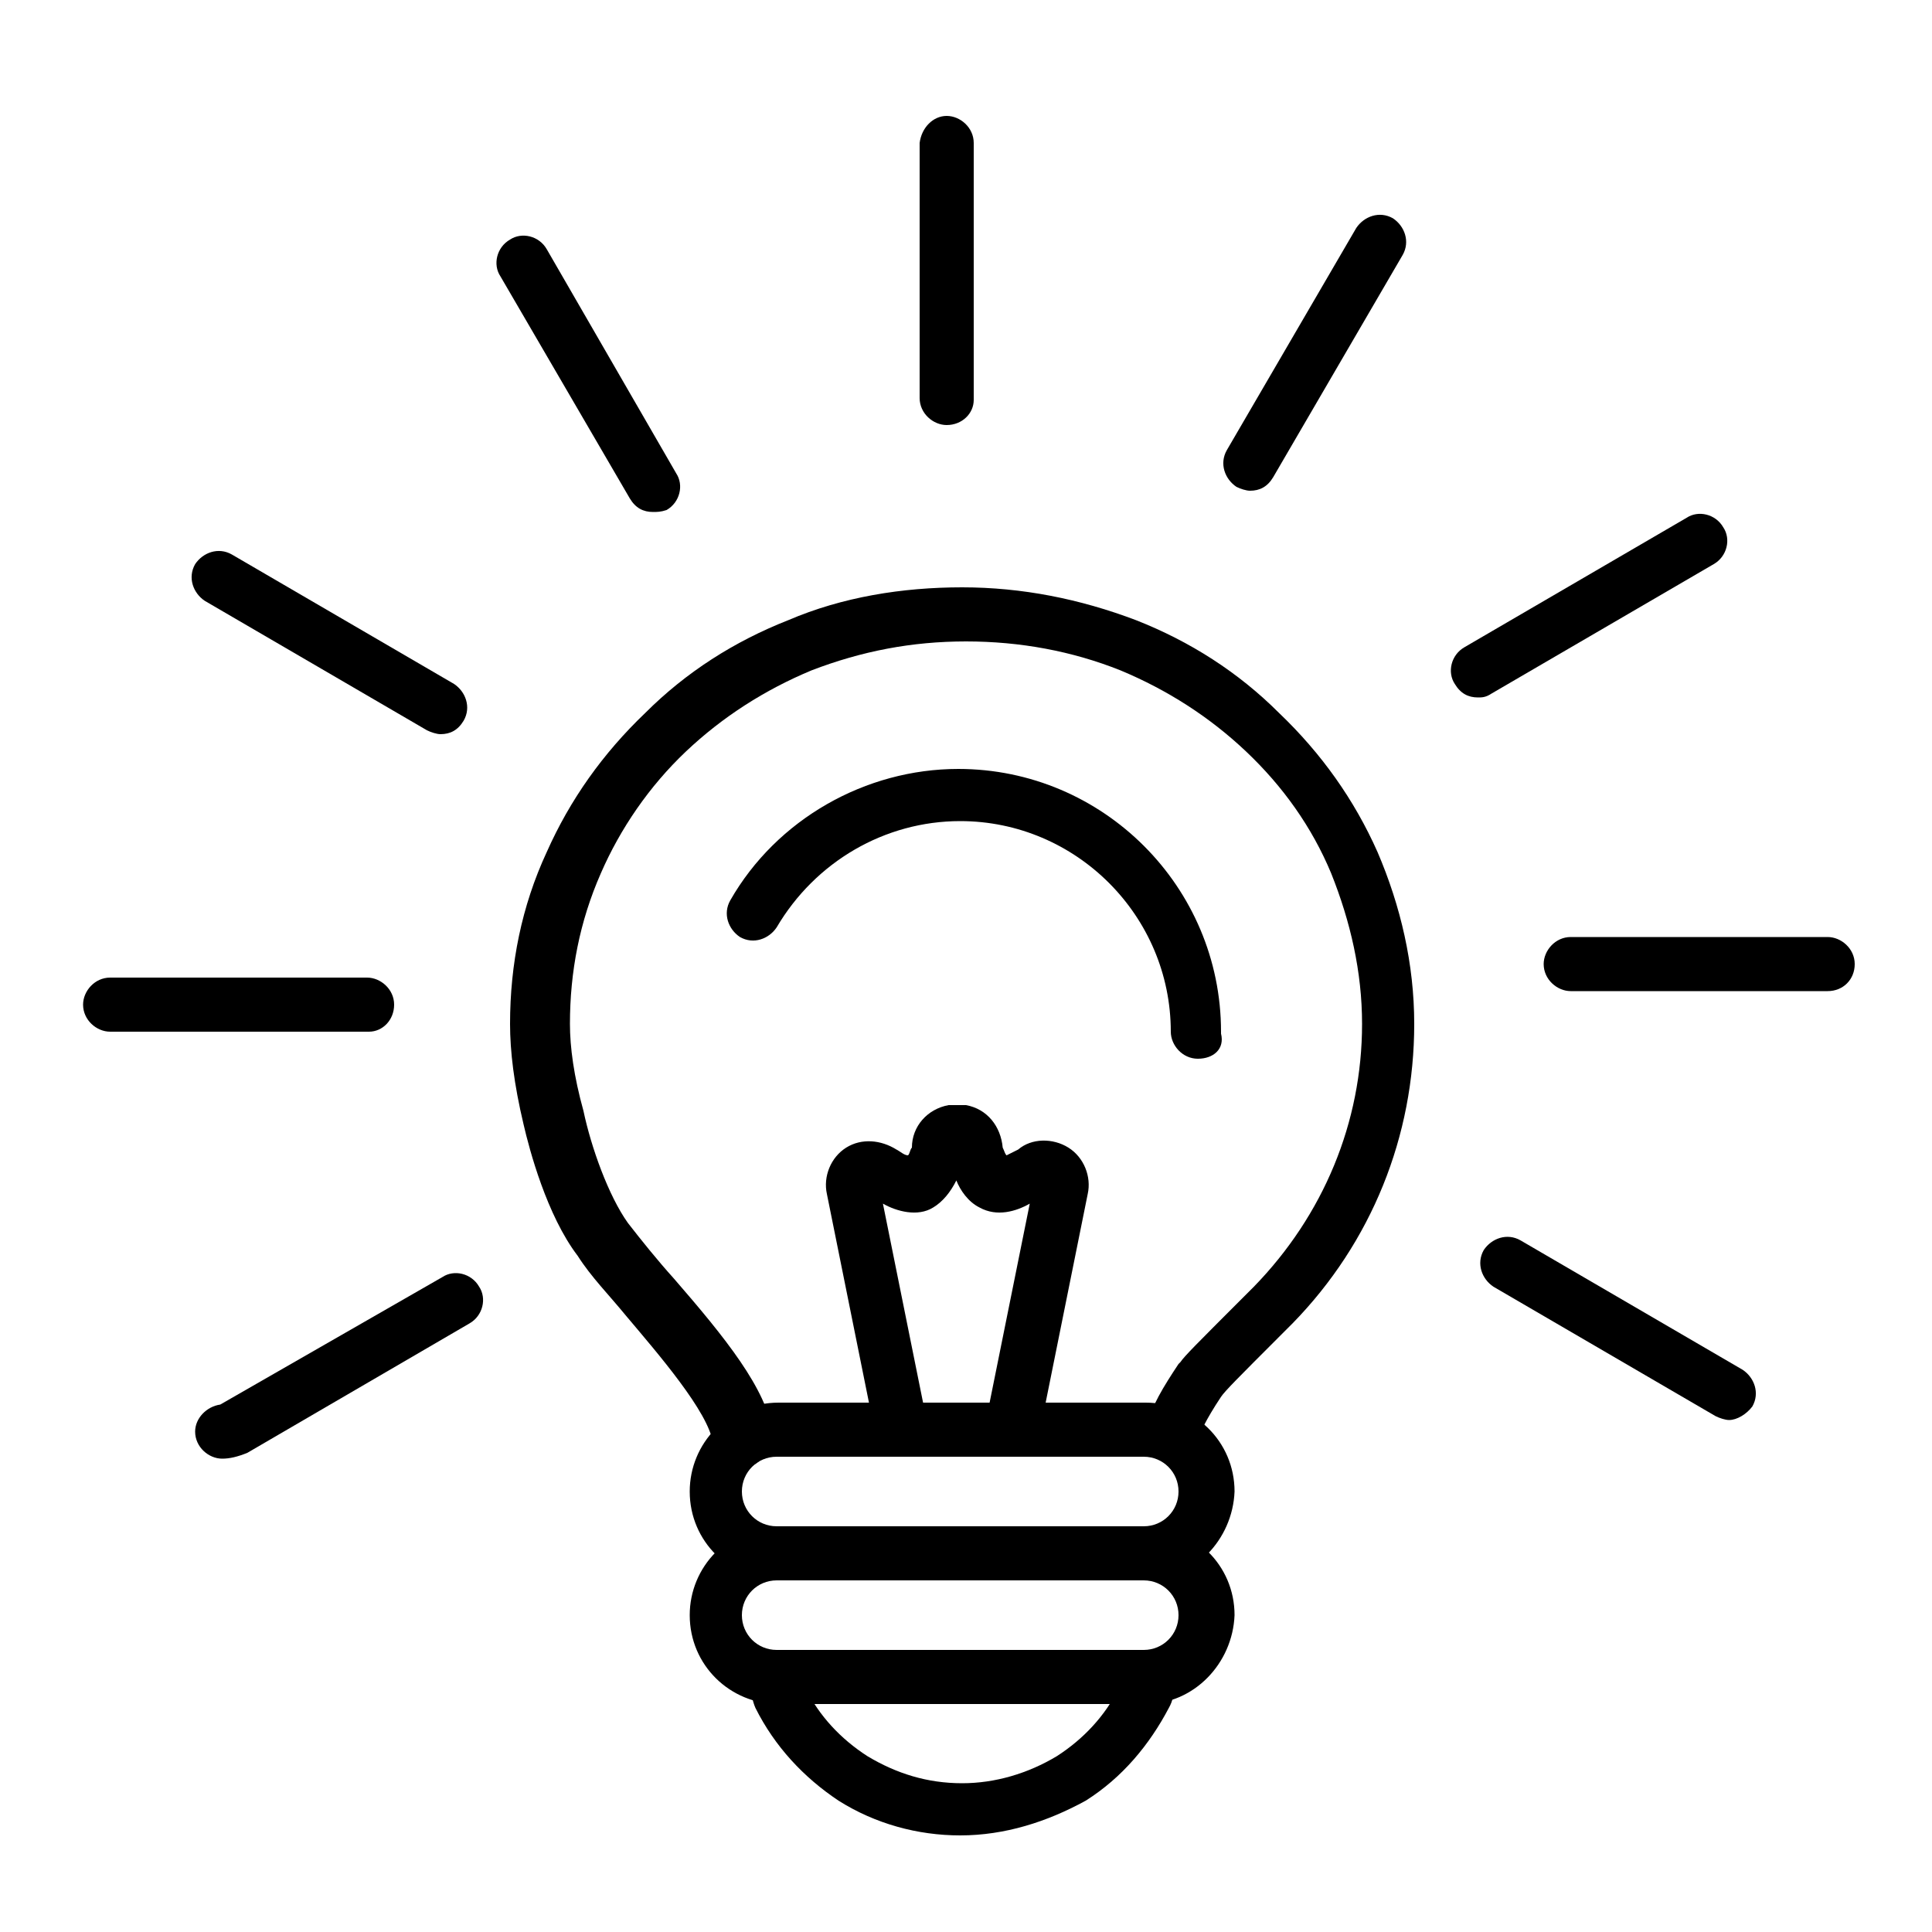 <?xml version="1.0" encoding="UTF-8"?> <!-- Generator: Adobe Illustrator 22.0.0, SVG Export Plug-In . SVG Version: 6.00 Build 0) --> <svg xmlns="http://www.w3.org/2000/svg" xmlns:xlink="http://www.w3.org/1999/xlink" id="Capa_1" x="0px" y="0px" viewBox="0 0 100 100" style="enable-background:new 0 0 100 100;" xml:space="preserve"> <g> <g> <g> <path d="M49,22c-0.7,0-1.4-0.6-1.4-1.4V7.4C47.7,6.6,48.3,6,49,6c0.7,0,1.4,0.6,1.4,1.4v13.3C50.4,21.4,49.8,22,49,22z"></path> </g> <g> <path d="M33.8,26.5c-0.5,0-0.9-0.2-1.2-0.7l-6.7-11.5c-0.4-0.6-0.2-1.5,0.5-1.9c0.6-0.4,1.5-0.2,1.9,0.5L35,24.5 c0.4,0.6,0.2,1.5-0.5,1.9C34.2,26.5,34,26.5,33.8,26.5z"></path> </g> <g> <path d="M22.8,38c-0.2,0-0.5-0.1-0.7-0.2l-11.5-6.7c-0.6-0.4-0.9-1.2-0.5-1.9c0.4-0.6,1.2-0.9,1.9-0.5l11.5,6.7 c0.6,0.4,0.9,1.2,0.5,1.9C23.7,37.8,23.3,38,22.8,38z"></path> </g> <g> <path d="M19.1,53.4H5.7c-0.7,0-1.4-0.6-1.4-1.4c0-0.7,0.6-1.4,1.4-1.4h13.3c0.7,0,1.4,0.6,1.4,1.4C20.4,52.8,19.8,53.4,19.1,53.4 z"></path> </g> <g> <path d="M11.5,75.5c-0.7,0-1.4-0.6-1.4-1.4c0-0.7,0.6-1.3,1.3-1.4l11.5-6.6c0.6-0.4,1.5-0.2,1.9,0.5c0.4,0.6,0.2,1.5-0.5,1.9 l-11.5,6.7C12.3,75.4,11.9,75.5,11.5,75.5z"></path> </g> </g> <g> <g> <path d="M64.7,25.4c-0.2,0-0.5-0.1-0.7-0.2c-0.6-0.4-0.9-1.2-0.5-1.9l6.7-11.5c0.4-0.6,1.2-0.9,1.9-0.5c0.6,0.4,0.9,1.2,0.5,1.9 l-6.7,11.5C65.6,25.2,65.2,25.4,64.7,25.4z"></path> </g> <g> <path d="M76.5,36.1c-0.5,0-0.9-0.2-1.2-0.7c-0.4-0.6-0.2-1.5,0.5-1.9l11.5-6.7c0.6-0.4,1.5-0.2,1.9,0.5c0.4,0.6,0.2,1.5-0.5,1.9 l-11.5,6.7C76.9,36.1,76.7,36.1,76.5,36.1z"></path> </g> <g> <path d="M94.6,51.3H81.3c-0.7,0-1.4-0.6-1.4-1.4c0-0.7,0.6-1.4,1.4-1.4h13.3c0.7,0,1.4,0.6,1.4,1.4C96,50.7,95.4,51.3,94.6,51.3z "></path> </g> <g> <path d="M89.5,73.5c-0.2,0-0.5-0.1-0.7-0.2l-11.5-6.7c-0.6-0.4-0.9-1.2-0.5-1.9c0.4-0.6,1.2-0.9,1.9-0.5l11.5,6.7 c0.6,0.4,0.9,1.2,0.5,1.9C90.4,73.2,89.9,73.5,89.5,73.5z"></path> </g> </g> <g> <path d="M52.4,75.3c-0.1,0-0.2,0-0.3,0c-0.7-0.1-1.2-0.9-1.1-1.6l2.3-11.4c-0.7,0.4-1.7,0.7-2.6,0.2c-0.6-0.3-1-0.9-1.2-1.4 c-0.3,0.6-0.7,1.1-1.2,1.4c-0.8,0.5-1.9,0.2-2.6-0.2l2.3,11.4c0.1,0.7-0.3,1.4-1.1,1.6c-0.7,0.1-1.4-0.3-1.6-1.1l-2.5-12.4 c-0.2-0.9,0.2-1.9,1-2.4c0.8-0.5,1.8-0.4,2.6,0.1c0.2,0.1,0.4,0.3,0.6,0.3c0.1-0.1,0.1-0.3,0.2-0.4c0-1.1,0.8-2,1.9-2.2 c0.2,0,0.3,0,0.5,0c0.1,0,0.2,0,0.4,0c1.1,0.2,1.8,1.1,1.9,2.2c0.1,0.2,0.1,0.3,0.2,0.4c0.2-0.1,0.4-0.2,0.6-0.3 c0.7-0.6,1.8-0.6,2.6-0.1c0.8,0.5,1.2,1.5,1,2.4l-2.5,12.4C53.6,74.9,53.1,75.3,52.4,75.3z"></path> <path d="M62,54.8C62,54.8,62,54.8,62,54.8c-0.8,0-1.4-0.7-1.4-1.4l0,0c0,0,0,0,0,0c0-6-4.9-10.9-10.9-10.9c-3.9,0-7.5,2.1-9.5,5.5 c-0.4,0.6-1.2,0.9-1.9,0.5c-0.6-0.4-0.9-1.2-0.5-1.9c2.4-4.2,7-6.8,11.8-6.8c7.5,0,13.6,6.1,13.6,13.6c0,0,0,0.1,0,0.1l0,0 C63.4,54.3,62.8,54.8,62,54.8z"></path> <g> <g> <path d="M59.3,81.8h-19c-2.5,0-4.6-2-4.6-4.6c0-2.5,2-4.6,4.6-4.6h19c2.5,0,4.6,2,4.6,4.6C63.8,79.7,61.8,81.8,59.3,81.8z M40.2,75.4c-1,0-1.8,0.8-1.8,1.8c0,1,0.8,1.8,1.8,1.8h19c1,0,1.8-0.8,1.8-1.8c0-1-0.8-1.8-1.8-1.8H40.2z"></path> </g> </g> <path d="M59.3,88.2h-19c-2.5,0-4.6-2-4.6-4.6c0-2.5,2-4.6,4.6-4.6h19c2.5,0,4.6,2,4.6,4.6C63.8,86.1,61.8,88.2,59.3,88.2z M40.2,81.8c-1,0-1.8,0.8-1.8,1.8c0,1,0.8,1.8,1.8,1.8h19c1,0,1.8-0.8,1.8-1.8c0-1-0.8-1.8-1.8-1.8H40.2z"></path> <g> <g> <path d="M49.7,95c-2.2,0-4.4-0.6-6.3-1.8c-1.8-1.2-3.3-2.8-4.3-4.8c-0.3-0.7-0.3-1.5,0.1-2.2c0.4-0.6,1.2-0.8,1.9-0.4 c0.6,0.3,0.8,1,0.6,1.6c0.7,1.4,1.8,2.6,3.2,3.5c1.5,0.9,3.1,1.4,4.9,1.4c1.7,0,3.4-0.5,4.9-1.4c1.4-0.9,2.5-2.1,3.2-3.5 c-0.2-0.6,0-1.3,0.6-1.6c0.6-0.4,1.5-0.2,1.9,0.4c0.4,0.7,0.5,1.5,0.1,2.2c-1,1.9-2.4,3.6-4.3,4.8C54.2,94.3,52,95,49.7,95z"></path> </g> </g> <path d="M38.3,76c-0.7,0-1.3-0.6-1.4-1.3c0,0,0,0,0,0c0,0,0,0,0,0c-0.2-1.6-2.9-4.7-4.5-6.6c-0.9-1.1-1.8-2-2.5-3.1 c-1.6-2.1-2.5-5.5-2.8-6.8c-0.5-2.1-0.7-3.8-0.7-5.2c0-3.1,0.6-6.1,1.9-8.9c1.2-2.7,2.9-5.1,5.1-7.2c2.1-2.1,4.6-3.7,7.4-4.8 c2.8-1.2,5.9-1.7,9-1.7c3.1,0,6.1,0.6,9,1.7c2.8,1.1,5.3,2.7,7.4,4.8c2.2,2.1,3.9,4.5,5.1,7.2c1.2,2.8,1.9,5.8,1.9,8.9 c0,5.8-2.2,11.3-6.3,15.5c-0.2,0.2-0.4,0.4-0.7,0.7c-2.1,2.1-2.8,2.8-3,3.1c-0.8,1.2-1.1,1.9-1.2,2.2c-0.2,0.7-1,1.1-1.7,0.9 c-0.7-0.2-1.1-1-0.9-1.7c0.2-0.9,0.8-1.9,1.6-3.1c0,0,0,0,0.1-0.1c0.2-0.3,0.8-0.9,3.2-3.3c0.3-0.3,0.5-0.5,0.6-0.6 c3.6-3.7,5.6-8.5,5.6-13.6c0-2.7-0.6-5.3-1.6-7.8c-1-2.4-2.5-4.5-4.4-6.3c-1.9-1.8-4.1-3.2-6.5-4.2c-2.5-1-5.2-1.5-8-1.5 c-2.8,0-5.4,0.5-8,1.5c-2.4,1-4.6,2.4-6.5,4.2c-1.9,1.8-3.4,4-4.4,6.3c-1.1,2.5-1.6,5.1-1.6,7.8c0,1.2,0.2,2.7,0.7,4.5 c0.4,1.9,1.3,4.4,2.3,5.8c0.7,0.9,1.5,1.9,2.4,2.9c2.6,3,4.8,5.7,5.1,8l0,0c0,0.1,0,0.2,0,0.3C39.7,75.4,39.1,76,38.3,76 C38.4,76,38.3,76,38.3,76z"></path> </g> </g> </svg> 